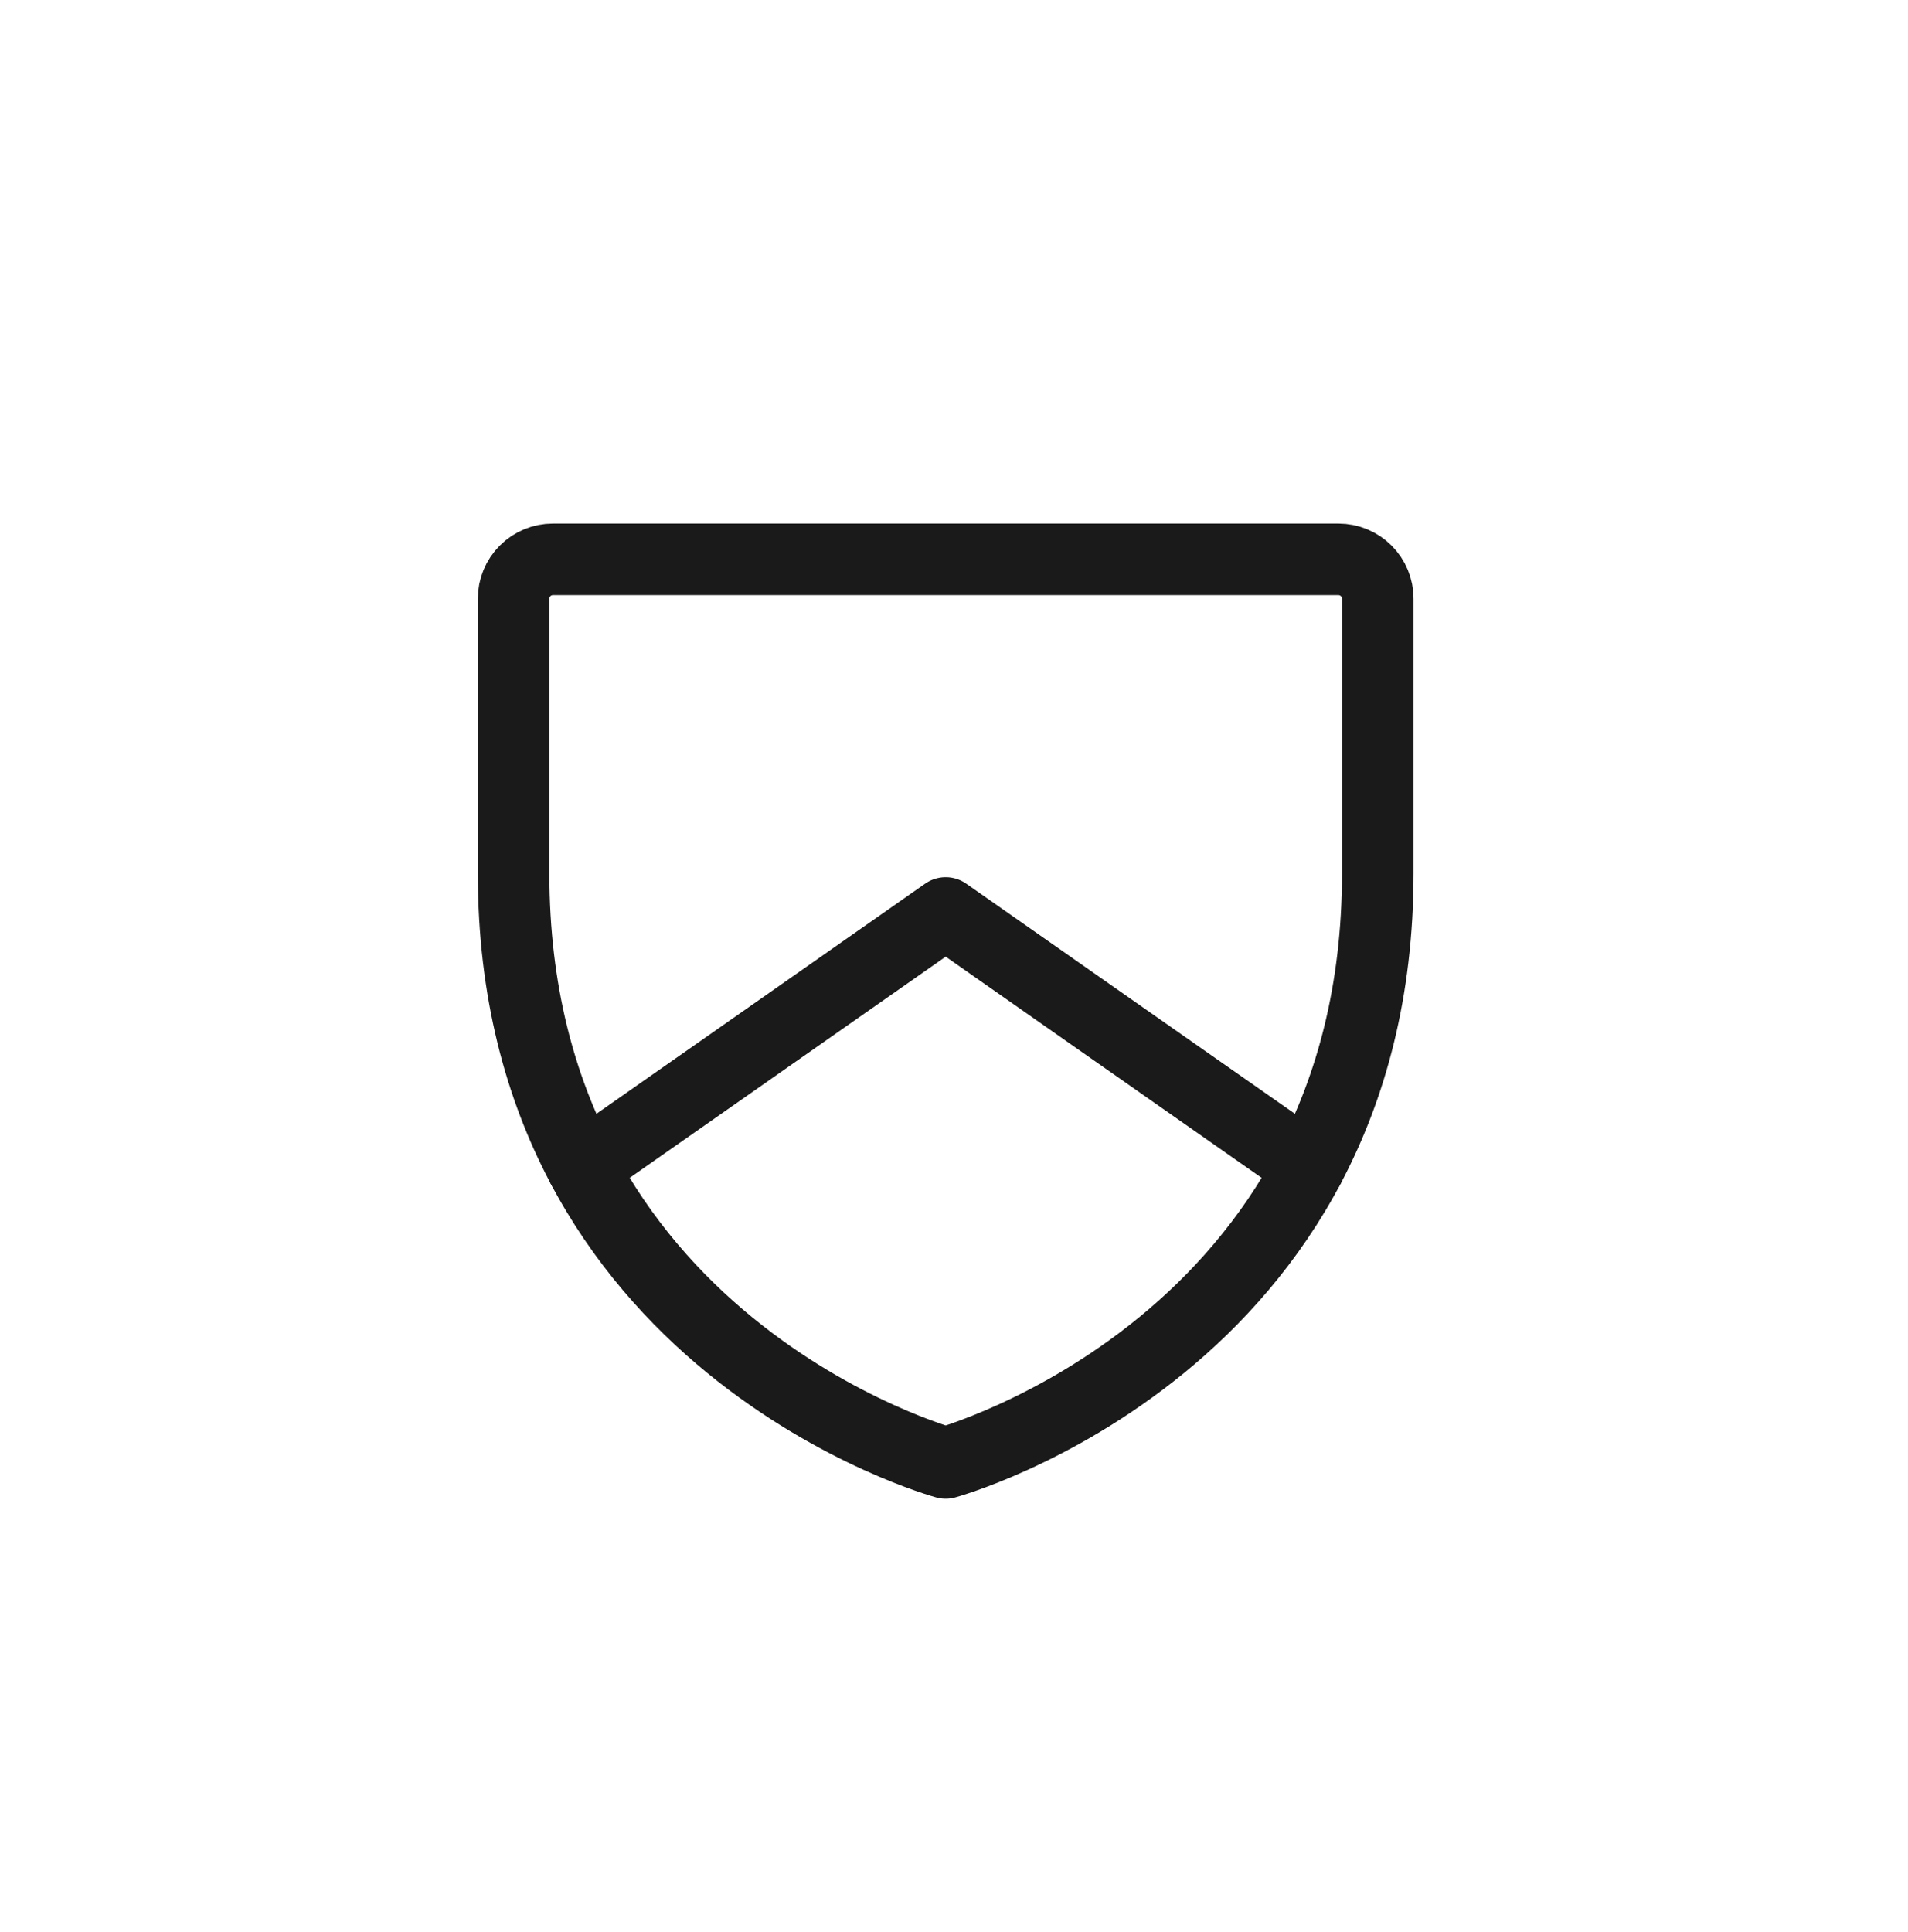 <svg width="80" height="81" viewBox="0 0 80 81" fill="none" xmlns="http://www.w3.org/2000/svg">
<mask id="mask0_1604_11121" style="mask-type:luminance" maskUnits="userSpaceOnUse" x="13" y="13" width="53" height="54">
<path d="M66 13.567H13.298V66.269H66V13.567Z" fill="white"/>
</mask>
<g mask="url(#mask0_1604_11121)">
<path d="M57.767 36.624V25.095C57.767 24.658 57.594 24.239 57.285 23.931C56.976 23.622 56.557 23.448 56.12 23.448H23.182C22.745 23.448 22.326 23.622 22.017 23.931C21.708 24.239 21.535 24.658 21.535 25.095V36.624C21.535 56.387 39.651 61.328 39.651 61.328C39.651 61.328 57.767 56.387 57.767 36.624Z" stroke="#1A1A1A" stroke-width="3" stroke-linecap="round" stroke-linejoin="round"/>
<path d="M54.879 48.932L39.651 38.273L24.423 48.932" stroke="#1A1A1A" stroke-width="3" stroke-linecap="round" stroke-linejoin="round"/>
</g>
</svg>
